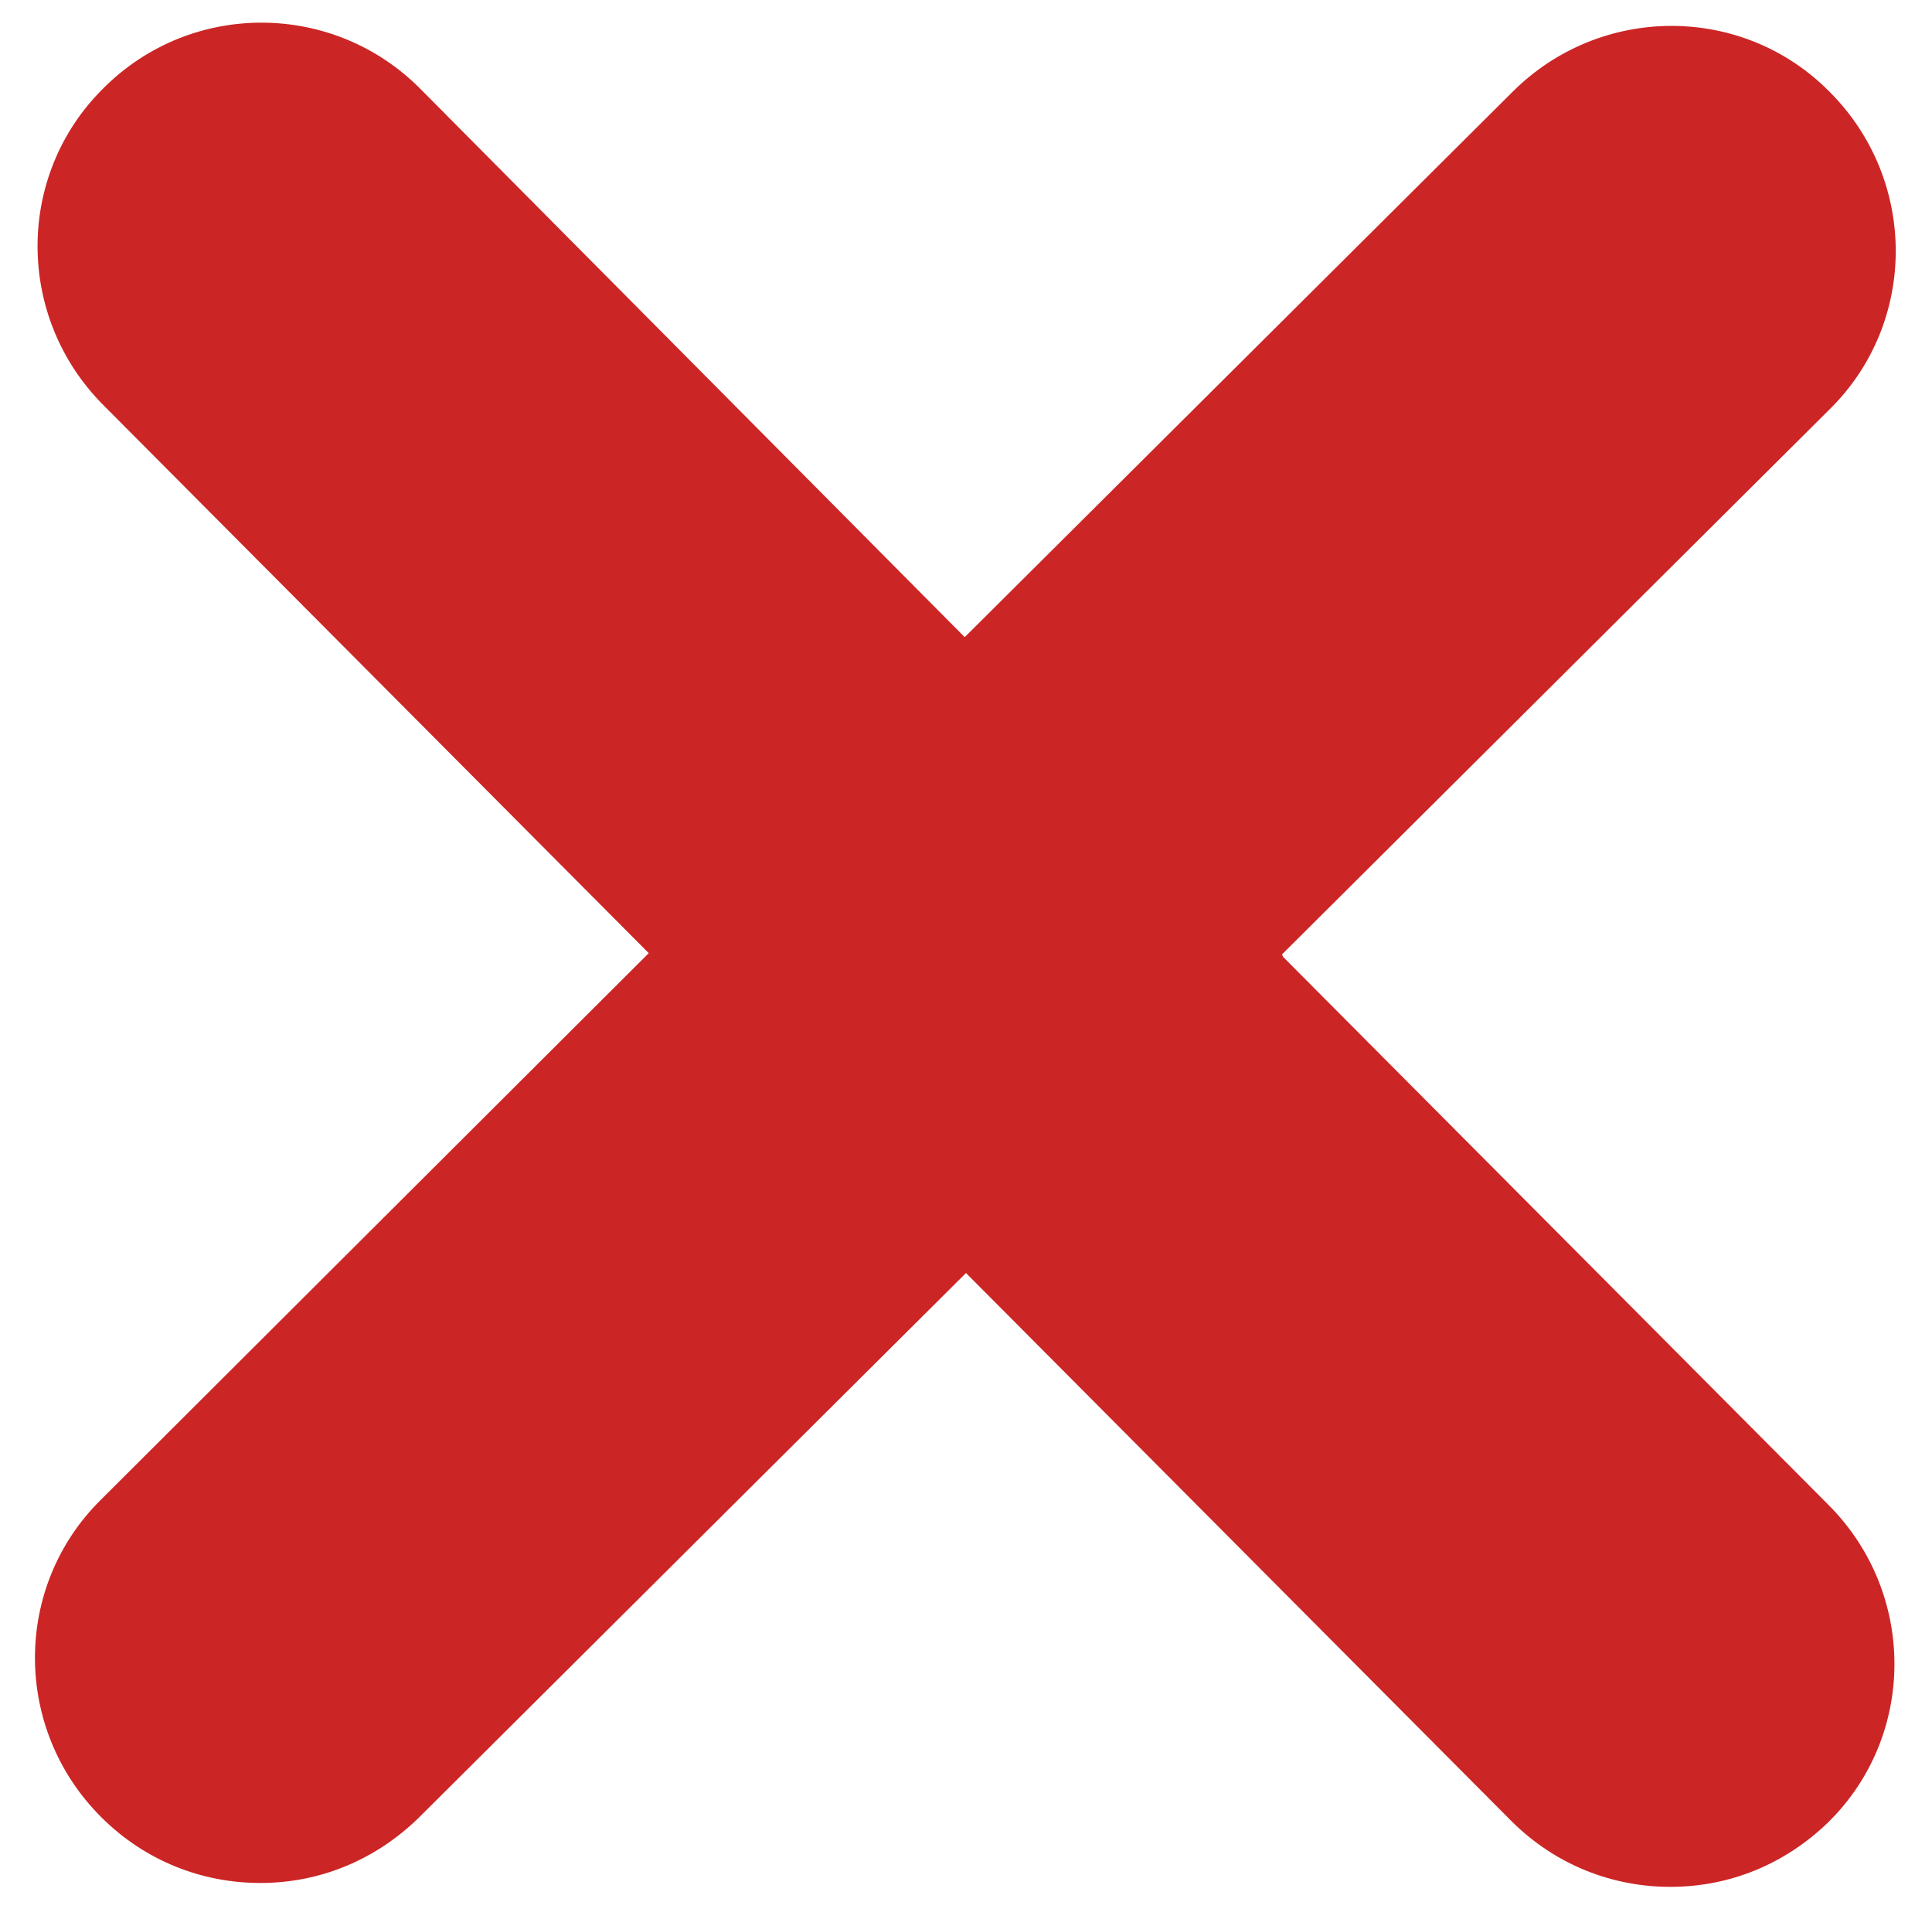 <?xml version="1.0" encoding="UTF-8"?>
<svg id="Layer_1" data-name="Layer 1" xmlns="http://www.w3.org/2000/svg" version="1.1" viewBox="0 0 149.2 147.4">
  <defs>
    <style>
      .cls-1 {
        fill: #cc2525;
        stroke-width: 0px;
      }
    </style>
  </defs>
  <path class="cls-1" d="M99,73.7l42.3-42.1c6.8-6.7,6.8-17.7,0-24.5-6.7-6.8-17.7-6.8-24.5,0l-42.3,42.1L32.5,6.9C25.8.1,14.8,0,8,6.8c-6.8,6.7-6.8,17.7,0,24.5l42.1,42.3L7.8,115.8c-6.8,6.7-6.8,17.7,0,24.5,3.4,3.4,7.8,5.1,12.3,5.1s8.8-1.7,12.2-5l42.3-42.1,42.1,42.3c3.4,3.4,7.8,5.1,12.3,5.1s8.8-1.7,12.2-5c6.8-6.7,6.8-17.7,0-24.5l-42.1-42.3Z"/>
</svg>